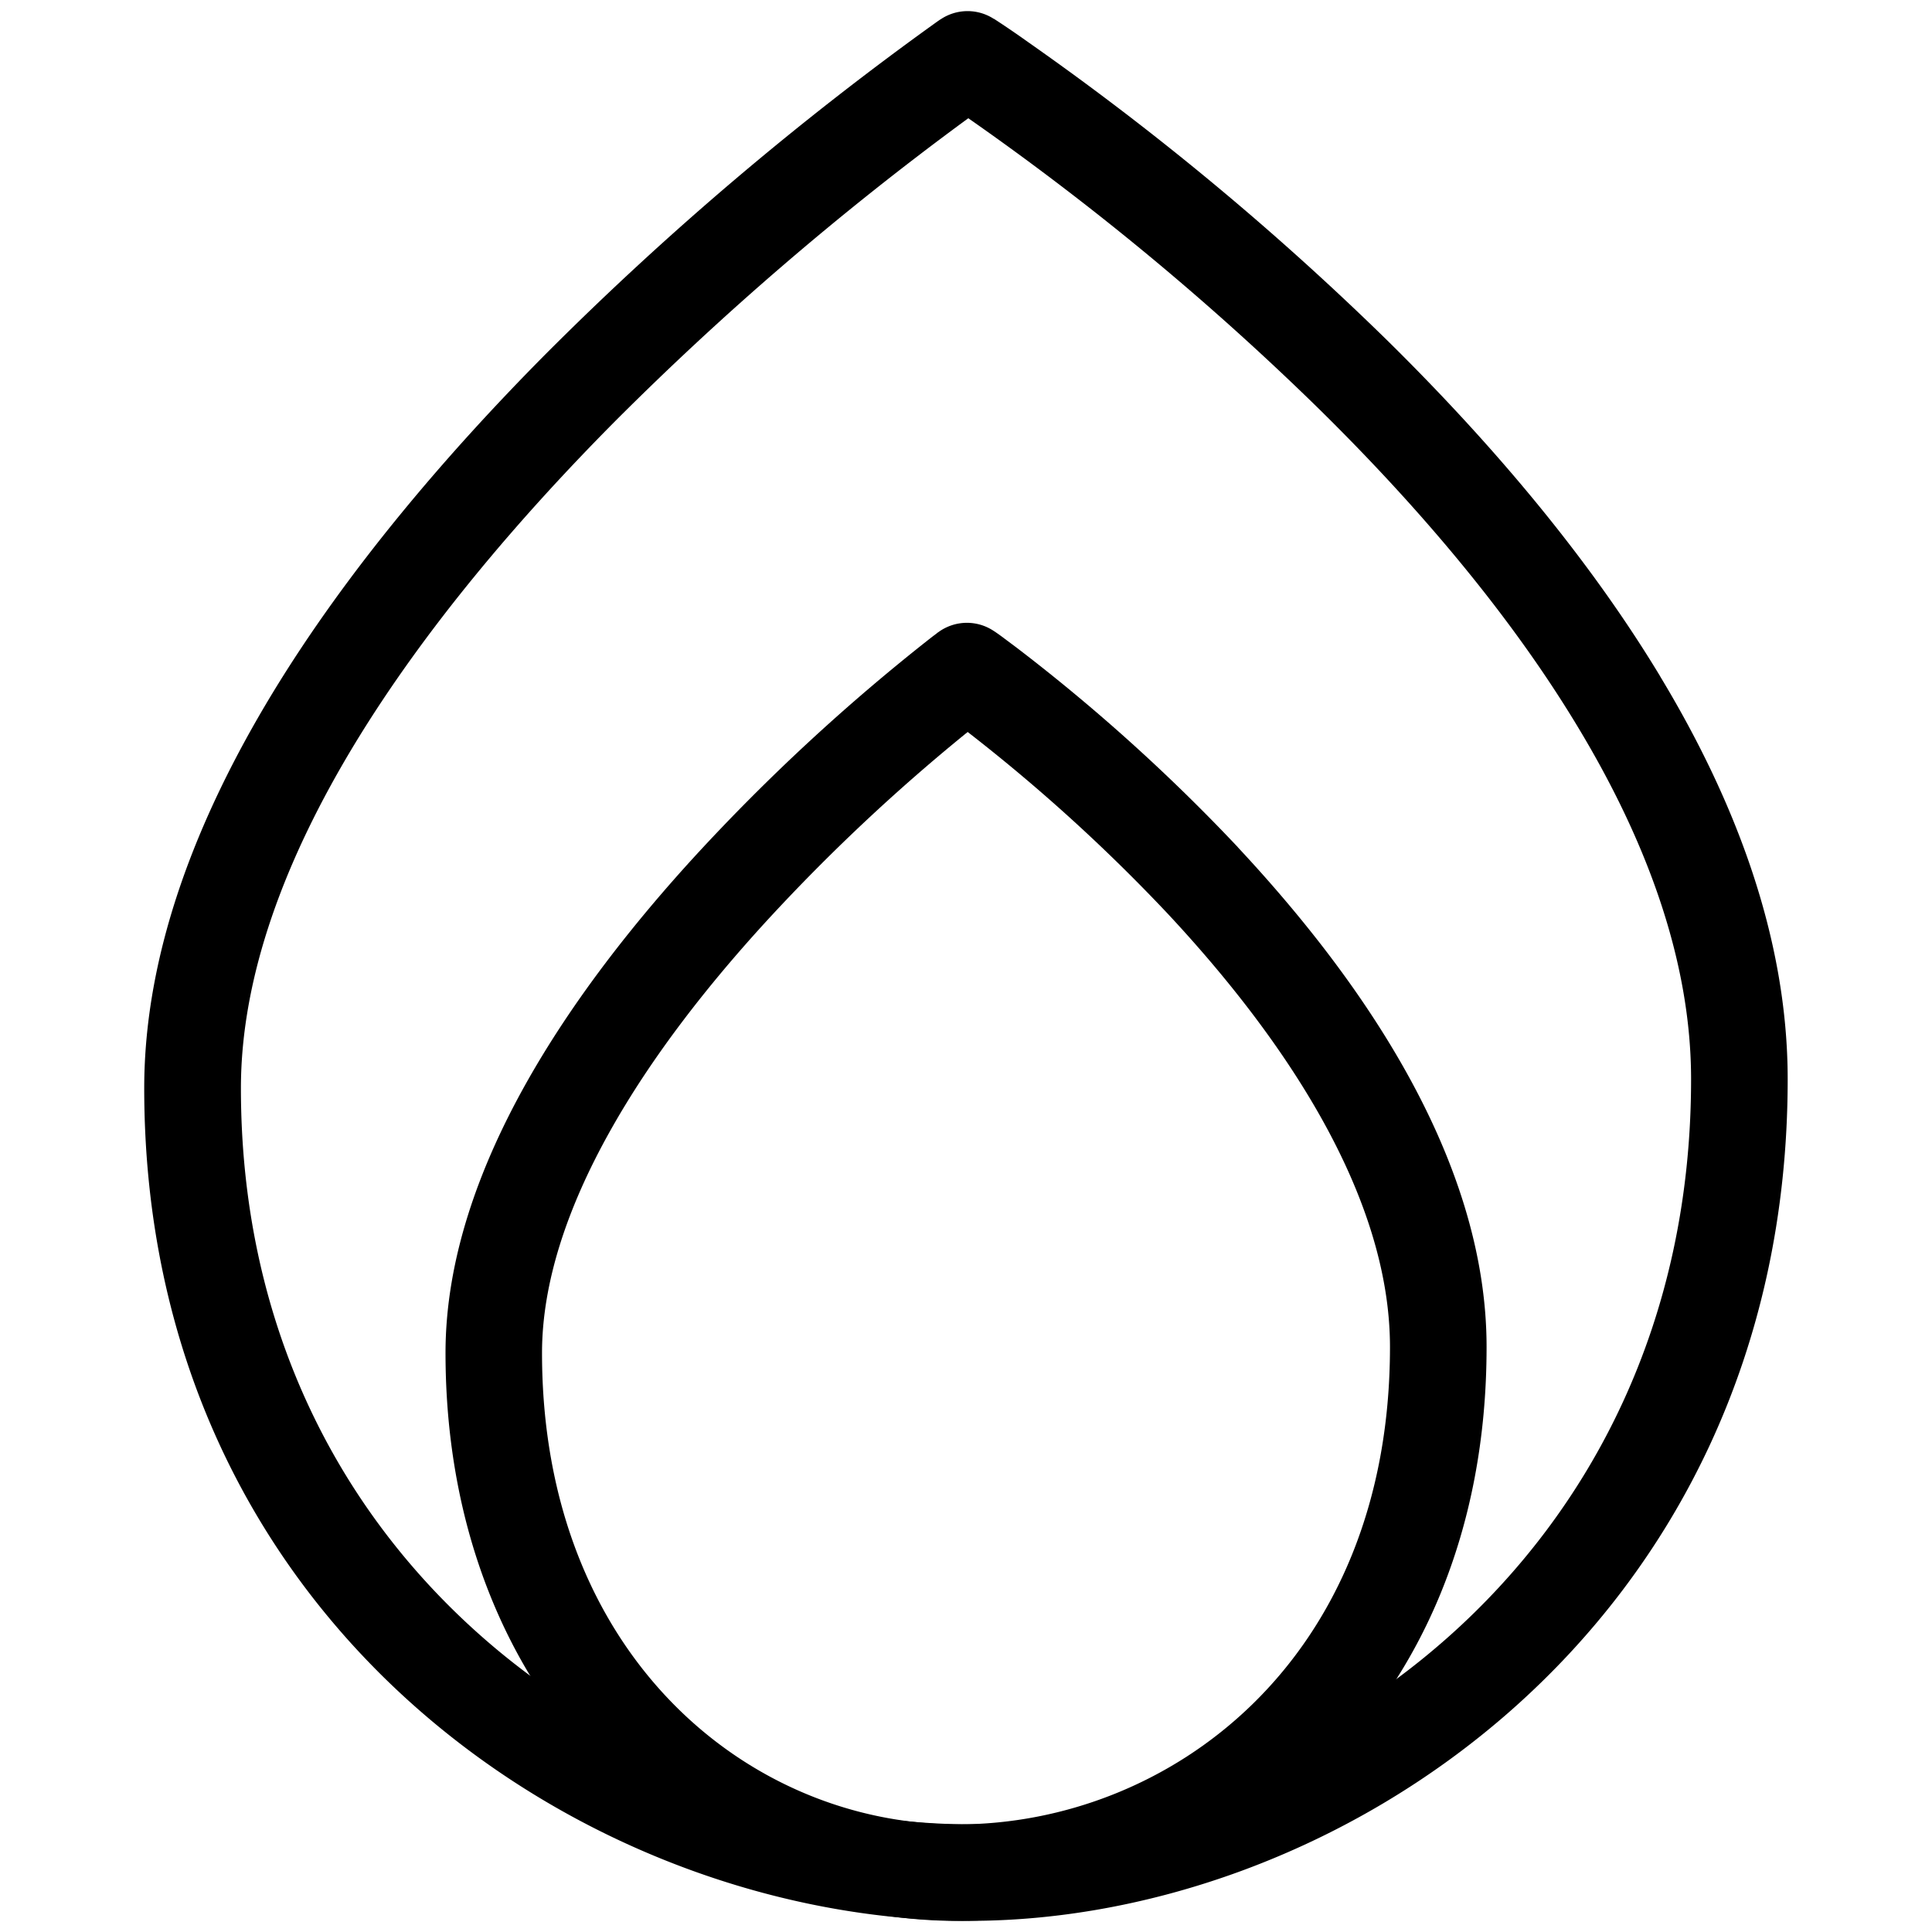 <svg xmlns="http://www.w3.org/2000/svg" class="icon icon-accordion icon-fire" viewBox="0 0 20 20"><path d="m10.289.196-.272.419-.284-.412a.5.5 0 0 1 .556-.007m-.265 1.028-.056.041A31.4 31.4 0 0 0 6.36 4.368c-.987.995-1.96 2.135-2.685 3.328-.727 1.198-1.181 2.413-1.181 3.569 0 4.807 3.892 7.524 7.376 7.618 3.464.093 7.636-2.675 7.636-7.711 0-1.218-.454-2.458-1.176-3.653-.72-1.194-1.688-2.313-2.67-3.28a28.6 28.6 0 0 0-3.586-2.98zm7.162 5.778c.777 1.286 1.32 2.706 1.32 4.17 0 5.686-4.729 8.816-8.663 8.71-3.915-.105-8.35-3.164-8.35-8.617 0-1.41.55-2.807 1.327-4.088.78-1.284 1.811-2.486 2.83-3.513A32.4 32.4 0 0 1 9.707.22l.019-.013.005-.004.002-.001.284.412.272-.42.002.002.005.003.02.013a10 10 0 0 1 .33.226 29.6 29.6 0 0 1 3.717 3.088c1.016 1.001 2.045 2.186 2.823 3.475"/><path d="m10.298 6.54-.288.408-.3-.401a.5.5 0 0 1 .588-.008m-.28 1.038A19.6 19.6 0 0 0 7.93 9.54c-.597.652-1.183 1.396-1.617 2.173-.436.779-.702 1.56-.702 2.293 0 3.136 2.146 4.88 4.301 4.88 2.18 0 4.477-1.677 4.477-4.942 0-1.572-1.097-3.197-2.305-4.49a18 18 0 0 0-2.066-1.876m2.797 1.194c1.23 1.317 2.574 3.19 2.574 5.172 0 3.84-2.767 5.941-5.477 5.941-2.734 0-5.3-2.217-5.3-5.88 0-.966.346-1.918.828-2.78.485-.867 1.124-1.674 1.752-2.36A20.6 20.6 0 0 1 9.65 6.592l.044-.033.012-.01.003-.002.002-.001.3.4.287-.408.002.001.003.003.012.008.045.032.162.121a19 19 0 0 1 2.293 2.068"/></svg>